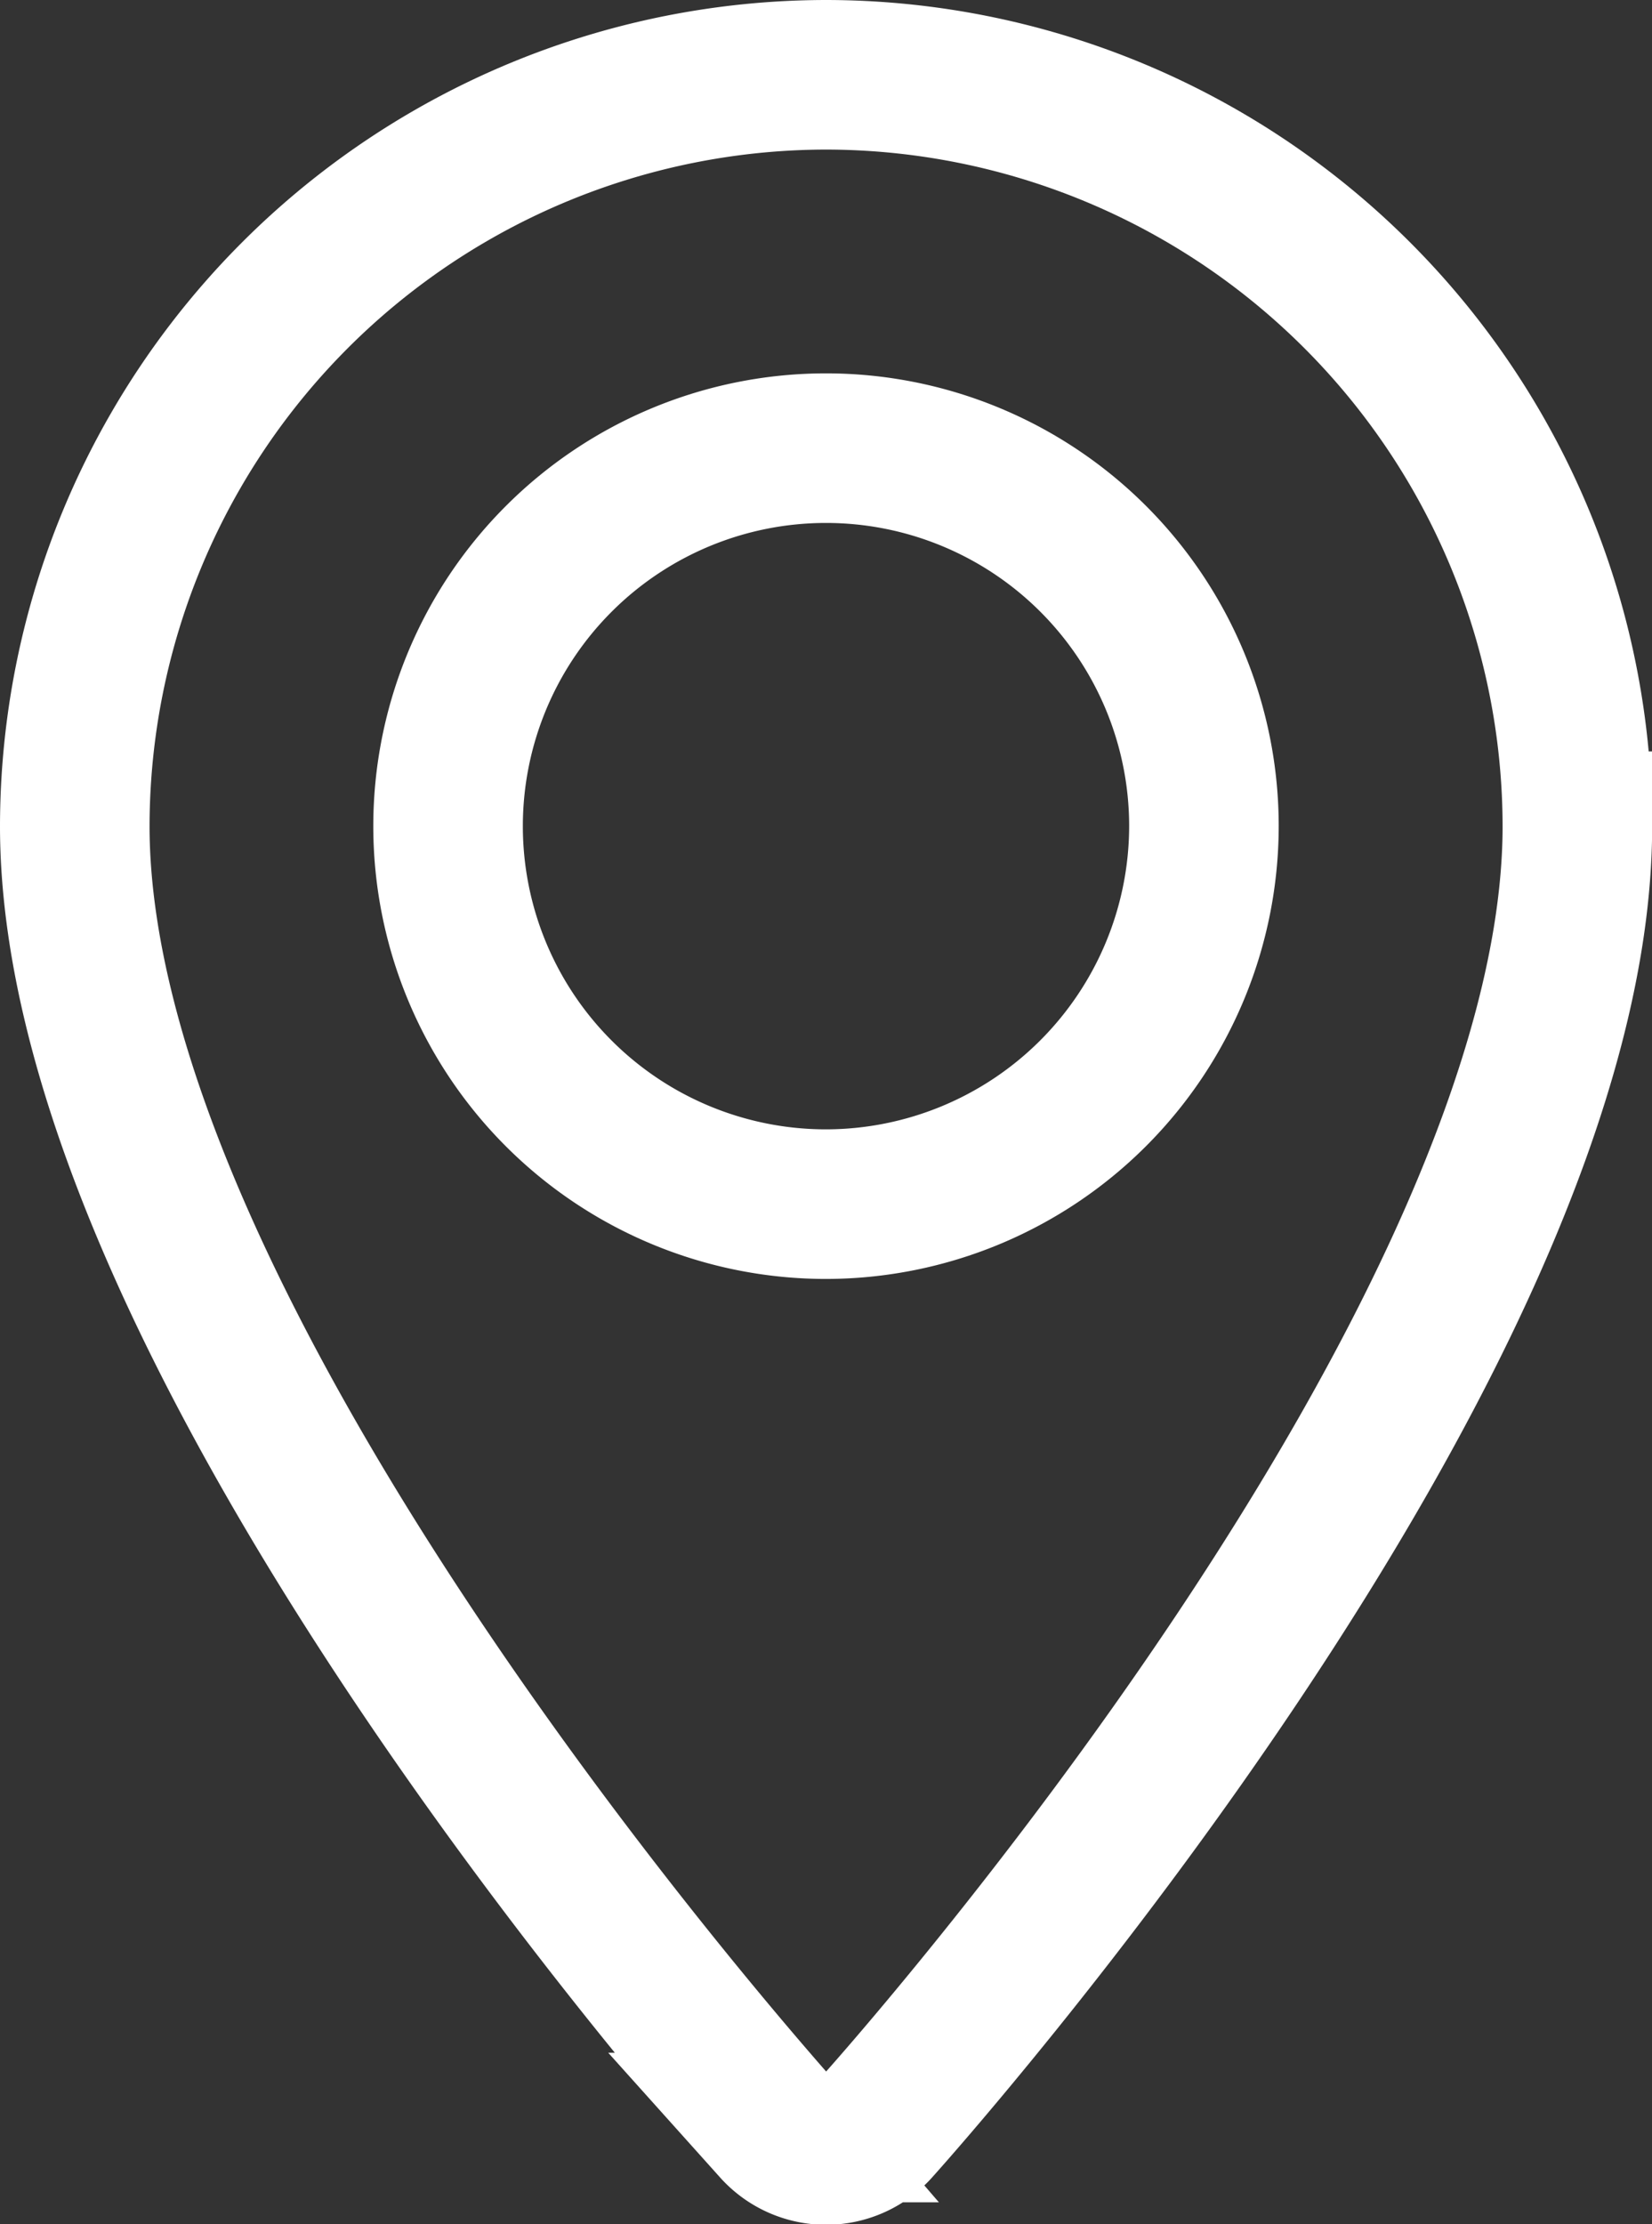 <svg xmlns="http://www.w3.org/2000/svg" width="11.046" height="14.87" viewBox="0 0 11.046 14.87">
  <rect x="0" y="0" width="11.046" height="14.87" fill="#333333" stroke="none"/>
  <g id="Groupe_9" data-name="Groupe 9" transform="translate(0.5 0.5)">
    <path id="Tracé_3" data-name="Tracé 3" d="M143.023,93.089A5.029,5.029,0,0,0,138,98.112c0,3.437,4.5,8.483,4.687,8.7a.452.452,0,0,0,.673,0c.191-.213,4.687-5.259,4.687-8.7A5.029,5.029,0,0,0,143.023,93.089Zm0,7.55a2.527,2.527,0,1,1,2.527-2.527A2.53,2.53,0,0,1,143.023,100.639Z" transform="translate(-138 -93.089)" fill="none" stroke="#fff" stroke-miterlimit="10" stroke-width="1"/>
  </g>
</svg>
